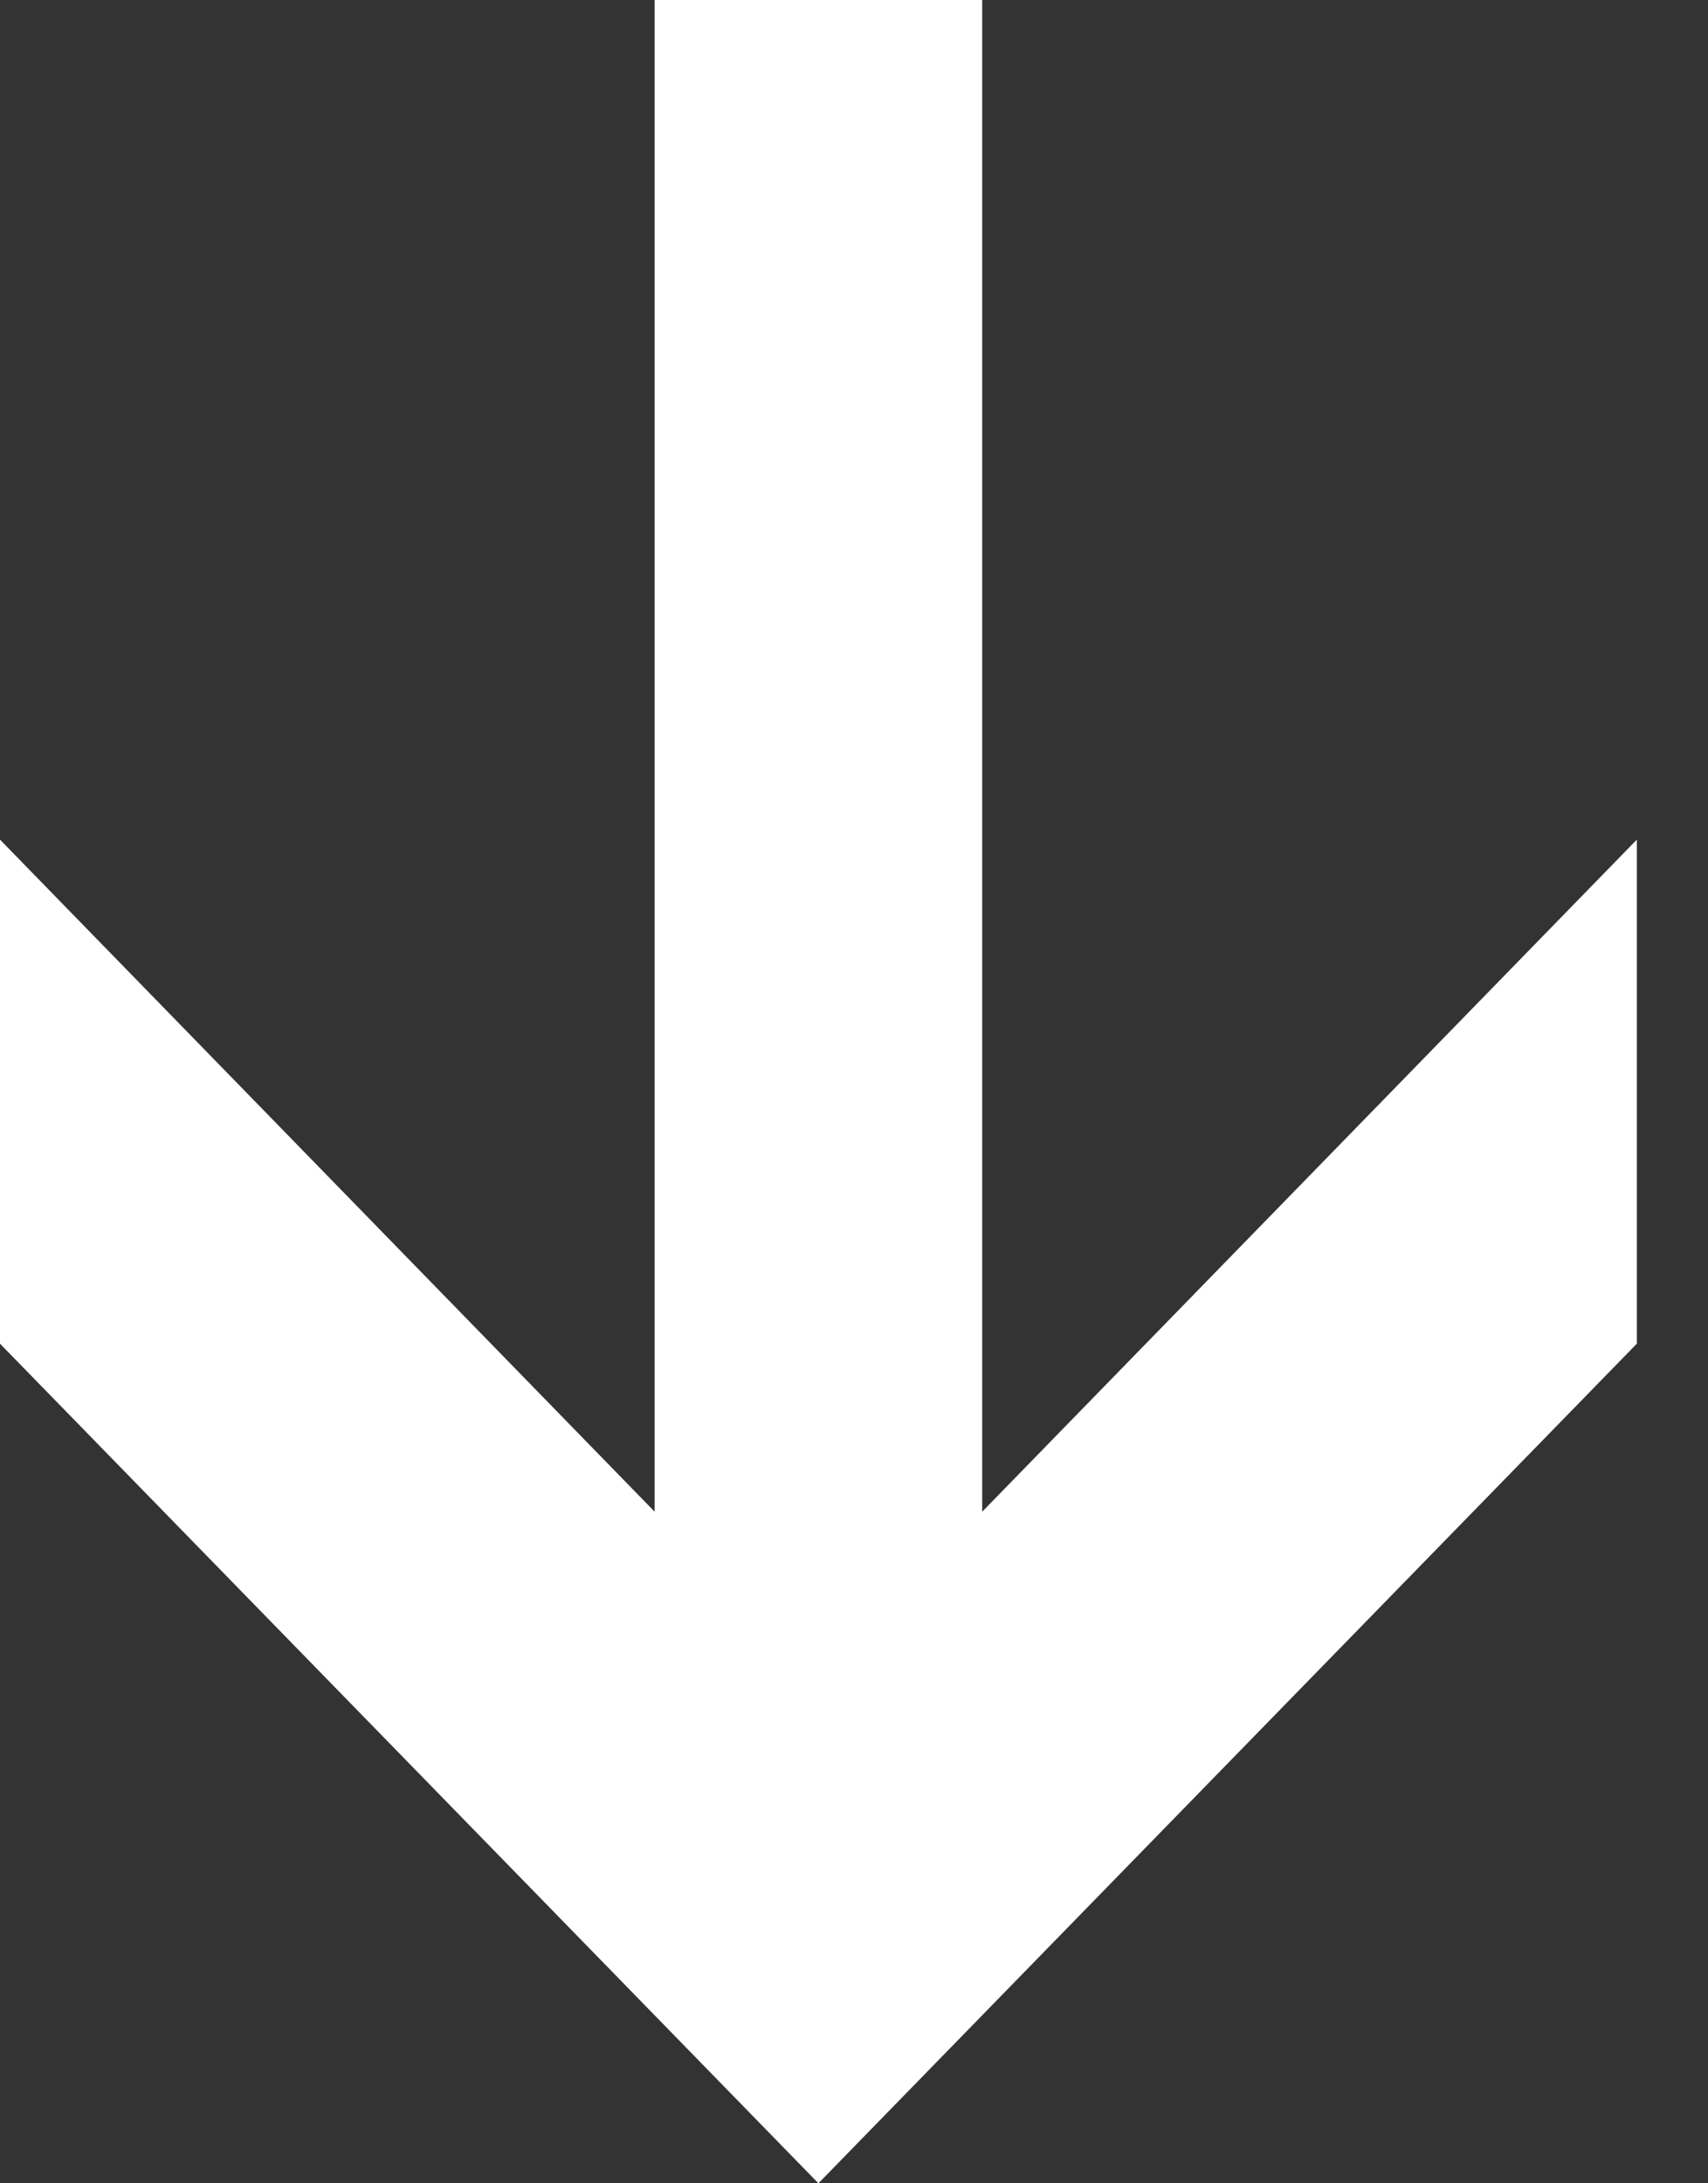 <svg width="18" height="23" viewBox="0 0 18 23" fill="none" xmlns="http://www.w3.org/2000/svg">
<rect x="0" y="0" width="18" height="23" fill="#333333" stroke="none"/>
<path d="M6.899 -3.0157e-07L6.899 15.925L-6.1873e-07 8.845L-3.86632e-07 14.155L8.625 23L17.25 14.155L17.25 8.845L10.351 15.925L10.351 -4.52451e-07L6.899 -3.0157e-07Z" fill="white"/>
</svg>
